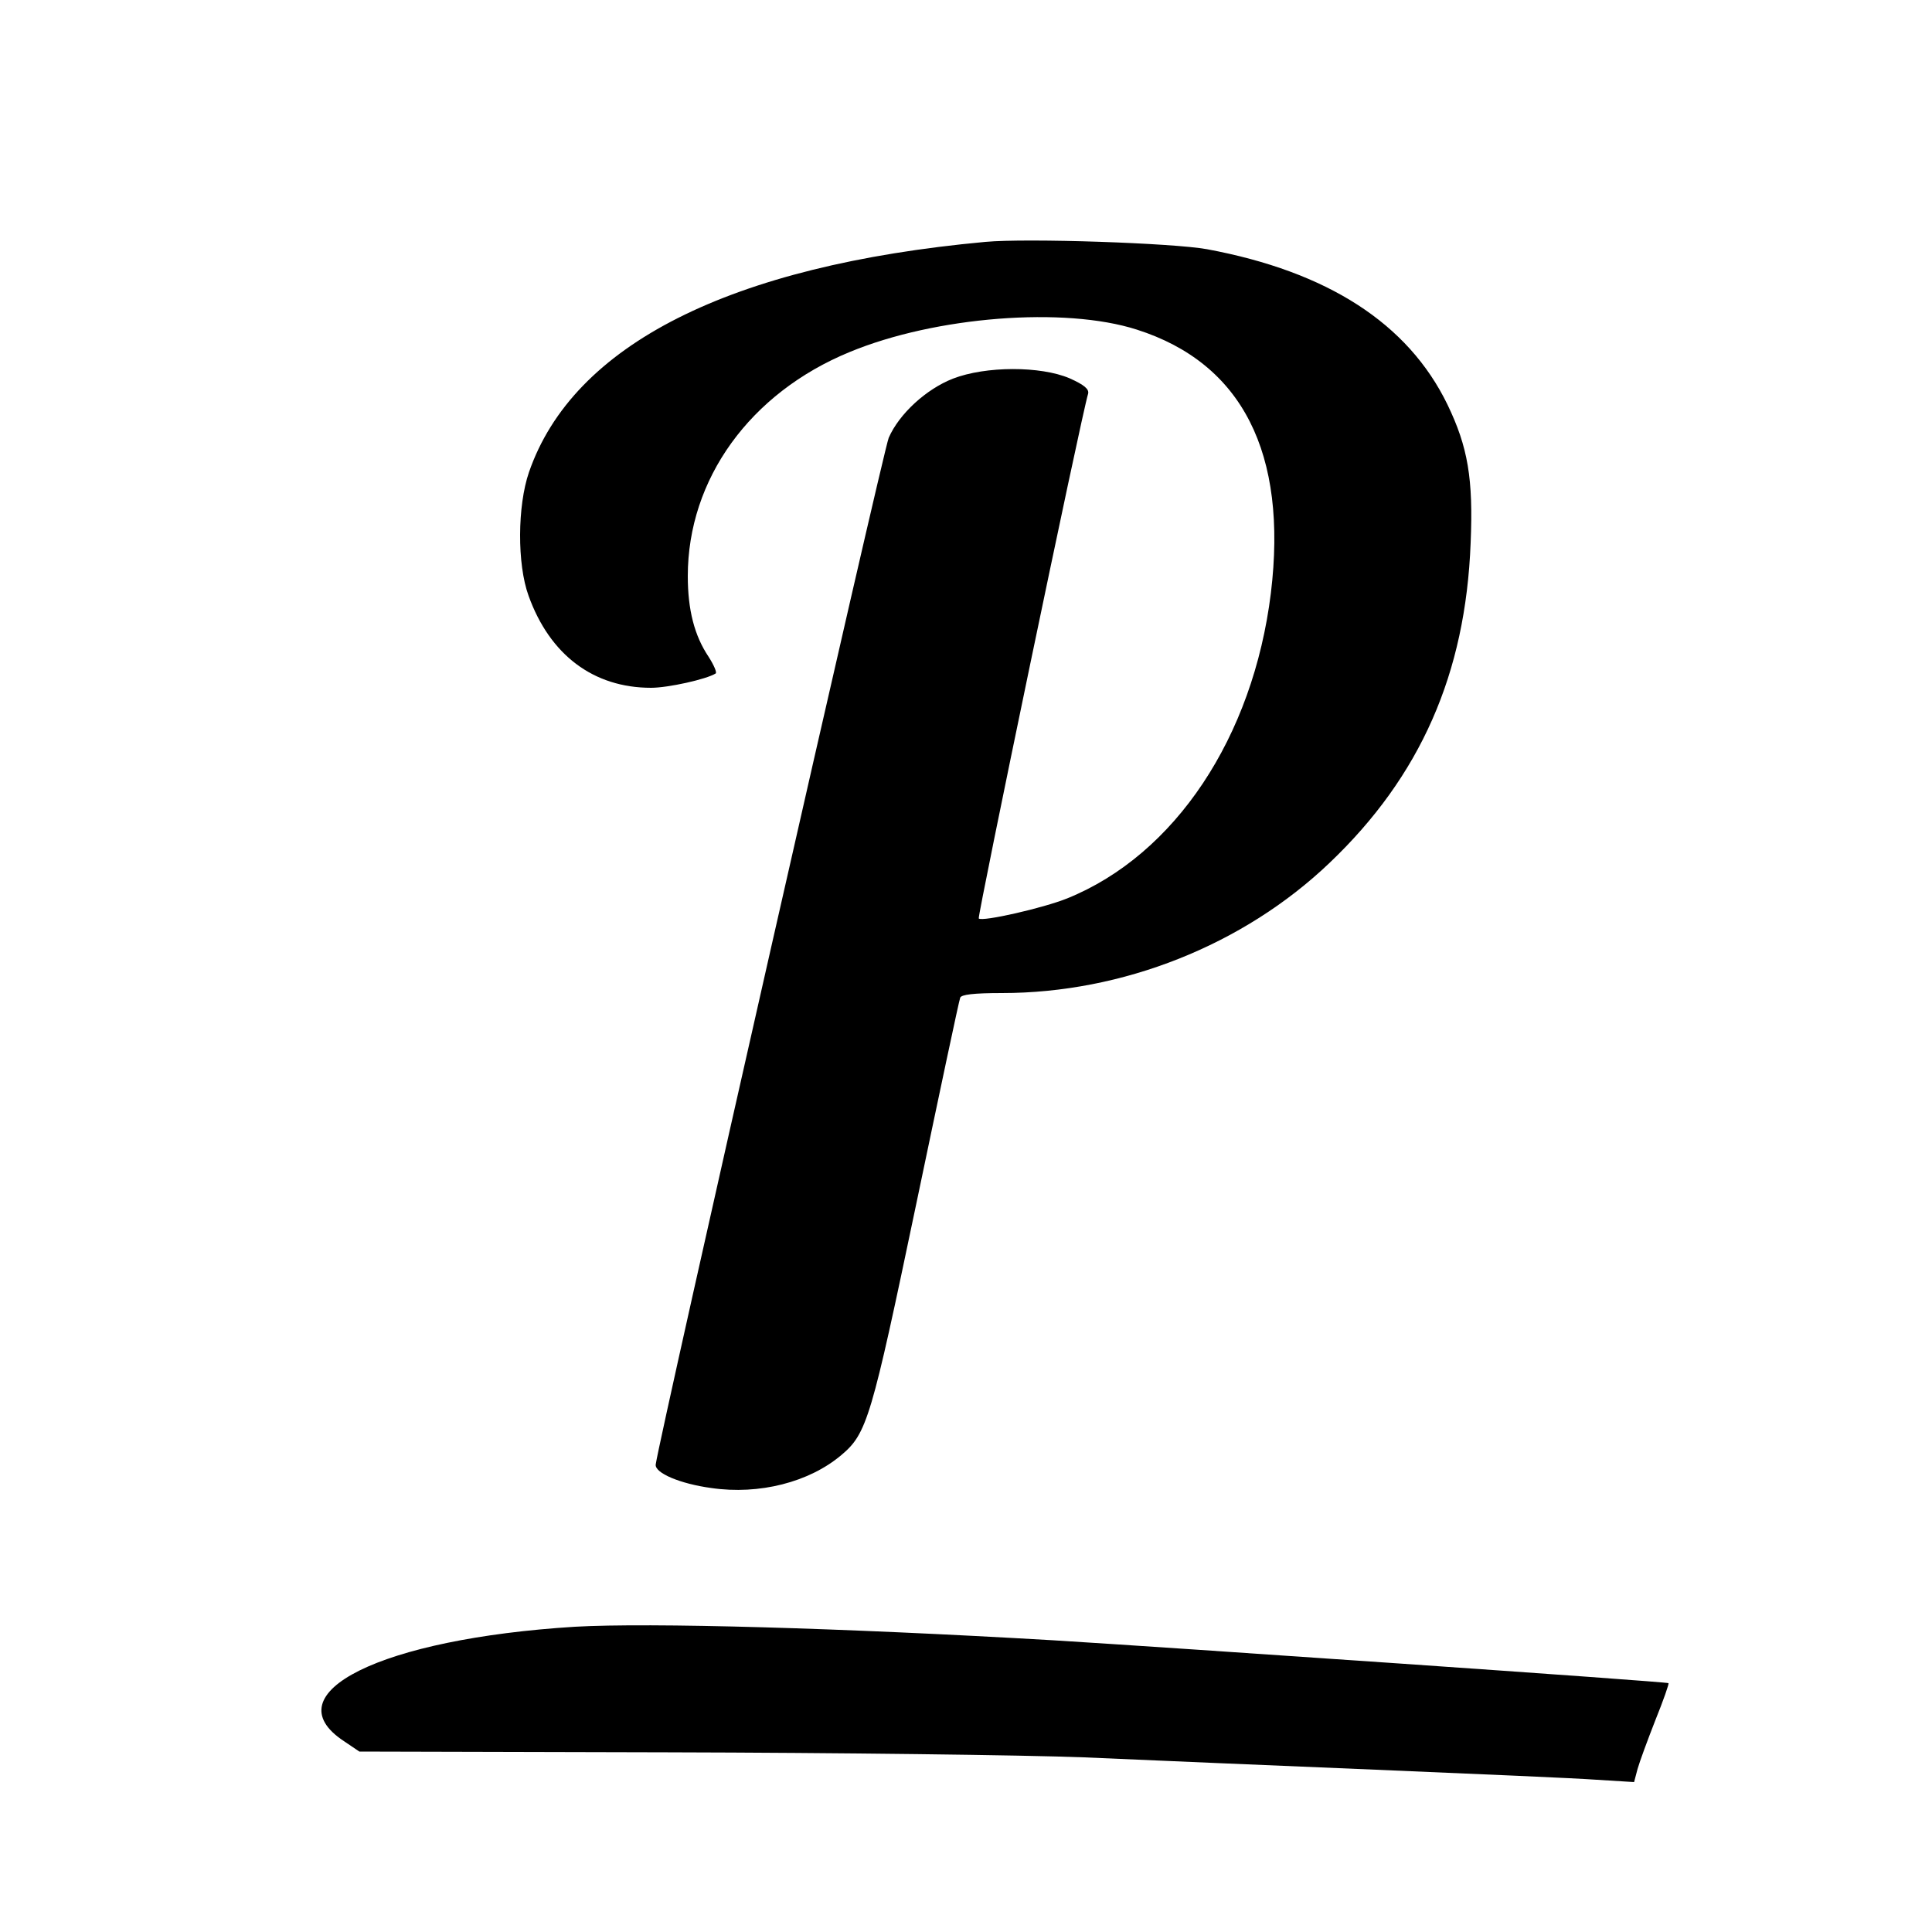 <?xml version="1.0" standalone="no"?>
<!DOCTYPE svg PUBLIC "-//W3C//DTD SVG 20010904//EN"
 "http://www.w3.org/TR/2001/REC-SVG-20010904/DTD/svg10.dtd">
<svg version="1.0" xmlns="http://www.w3.org/2000/svg"
 width="500pt" height="500pt" viewBox="0 0 500 500"
 preserveAspectRatio="xMidYMid meet">
<g transform="translate(0,500) scale(0.1,-0.1)"
fill="#000000" stroke="none">
<path d="M2550 4374 c-661 -61 -1067 -266 -1181 -596 -30 -87 -31 -238 -1
-320 55 -153 168 -238 317 -238 44 0 143 22 167 37 4 2 -4 21 -18 43 -37 55
-54 122 -54 209 0 251 161 474 419 580 222 92 556 118 743 58 273 -87 391
-320 347 -682 -46 -373 -248 -677 -527 -790 -62 -25 -220 -61 -229 -52 -4 5
265 1299 283 1358 3 12 -10 23 -48 40 -75 32 -217 32 -302 -1 -69 -27 -139
-91 -166 -153 -14 -32 -594 -2588 -603 -2657 -3 -22 63 -50 144 -61 124 -18
253 15 336 85 67 56 78 95 194 649 60 287 111 528 114 535 3 8 34 12 108 12
312 0 625 124 848 337 235 224 352 489 365 828 7 166 -7 248 -60 358 -102 210
-310 344 -622 402 -87 16 -466 29 -574 19z"/>
<path d="M1488 790 c-501 -31 -786 -172 -598 -296 l40 -27 798 -2 c438 -1 923
-7 1077 -13 154 -7 494 -21 755 -32 261 -11 519 -22 572 -26 l97 -6 9 34 c5
18 26 75 46 126 21 52 36 95 34 96 -4 4 -1298 93 -1593 111 -549 32 -1045 46
-1237 35z"/>
</g>
</svg>
